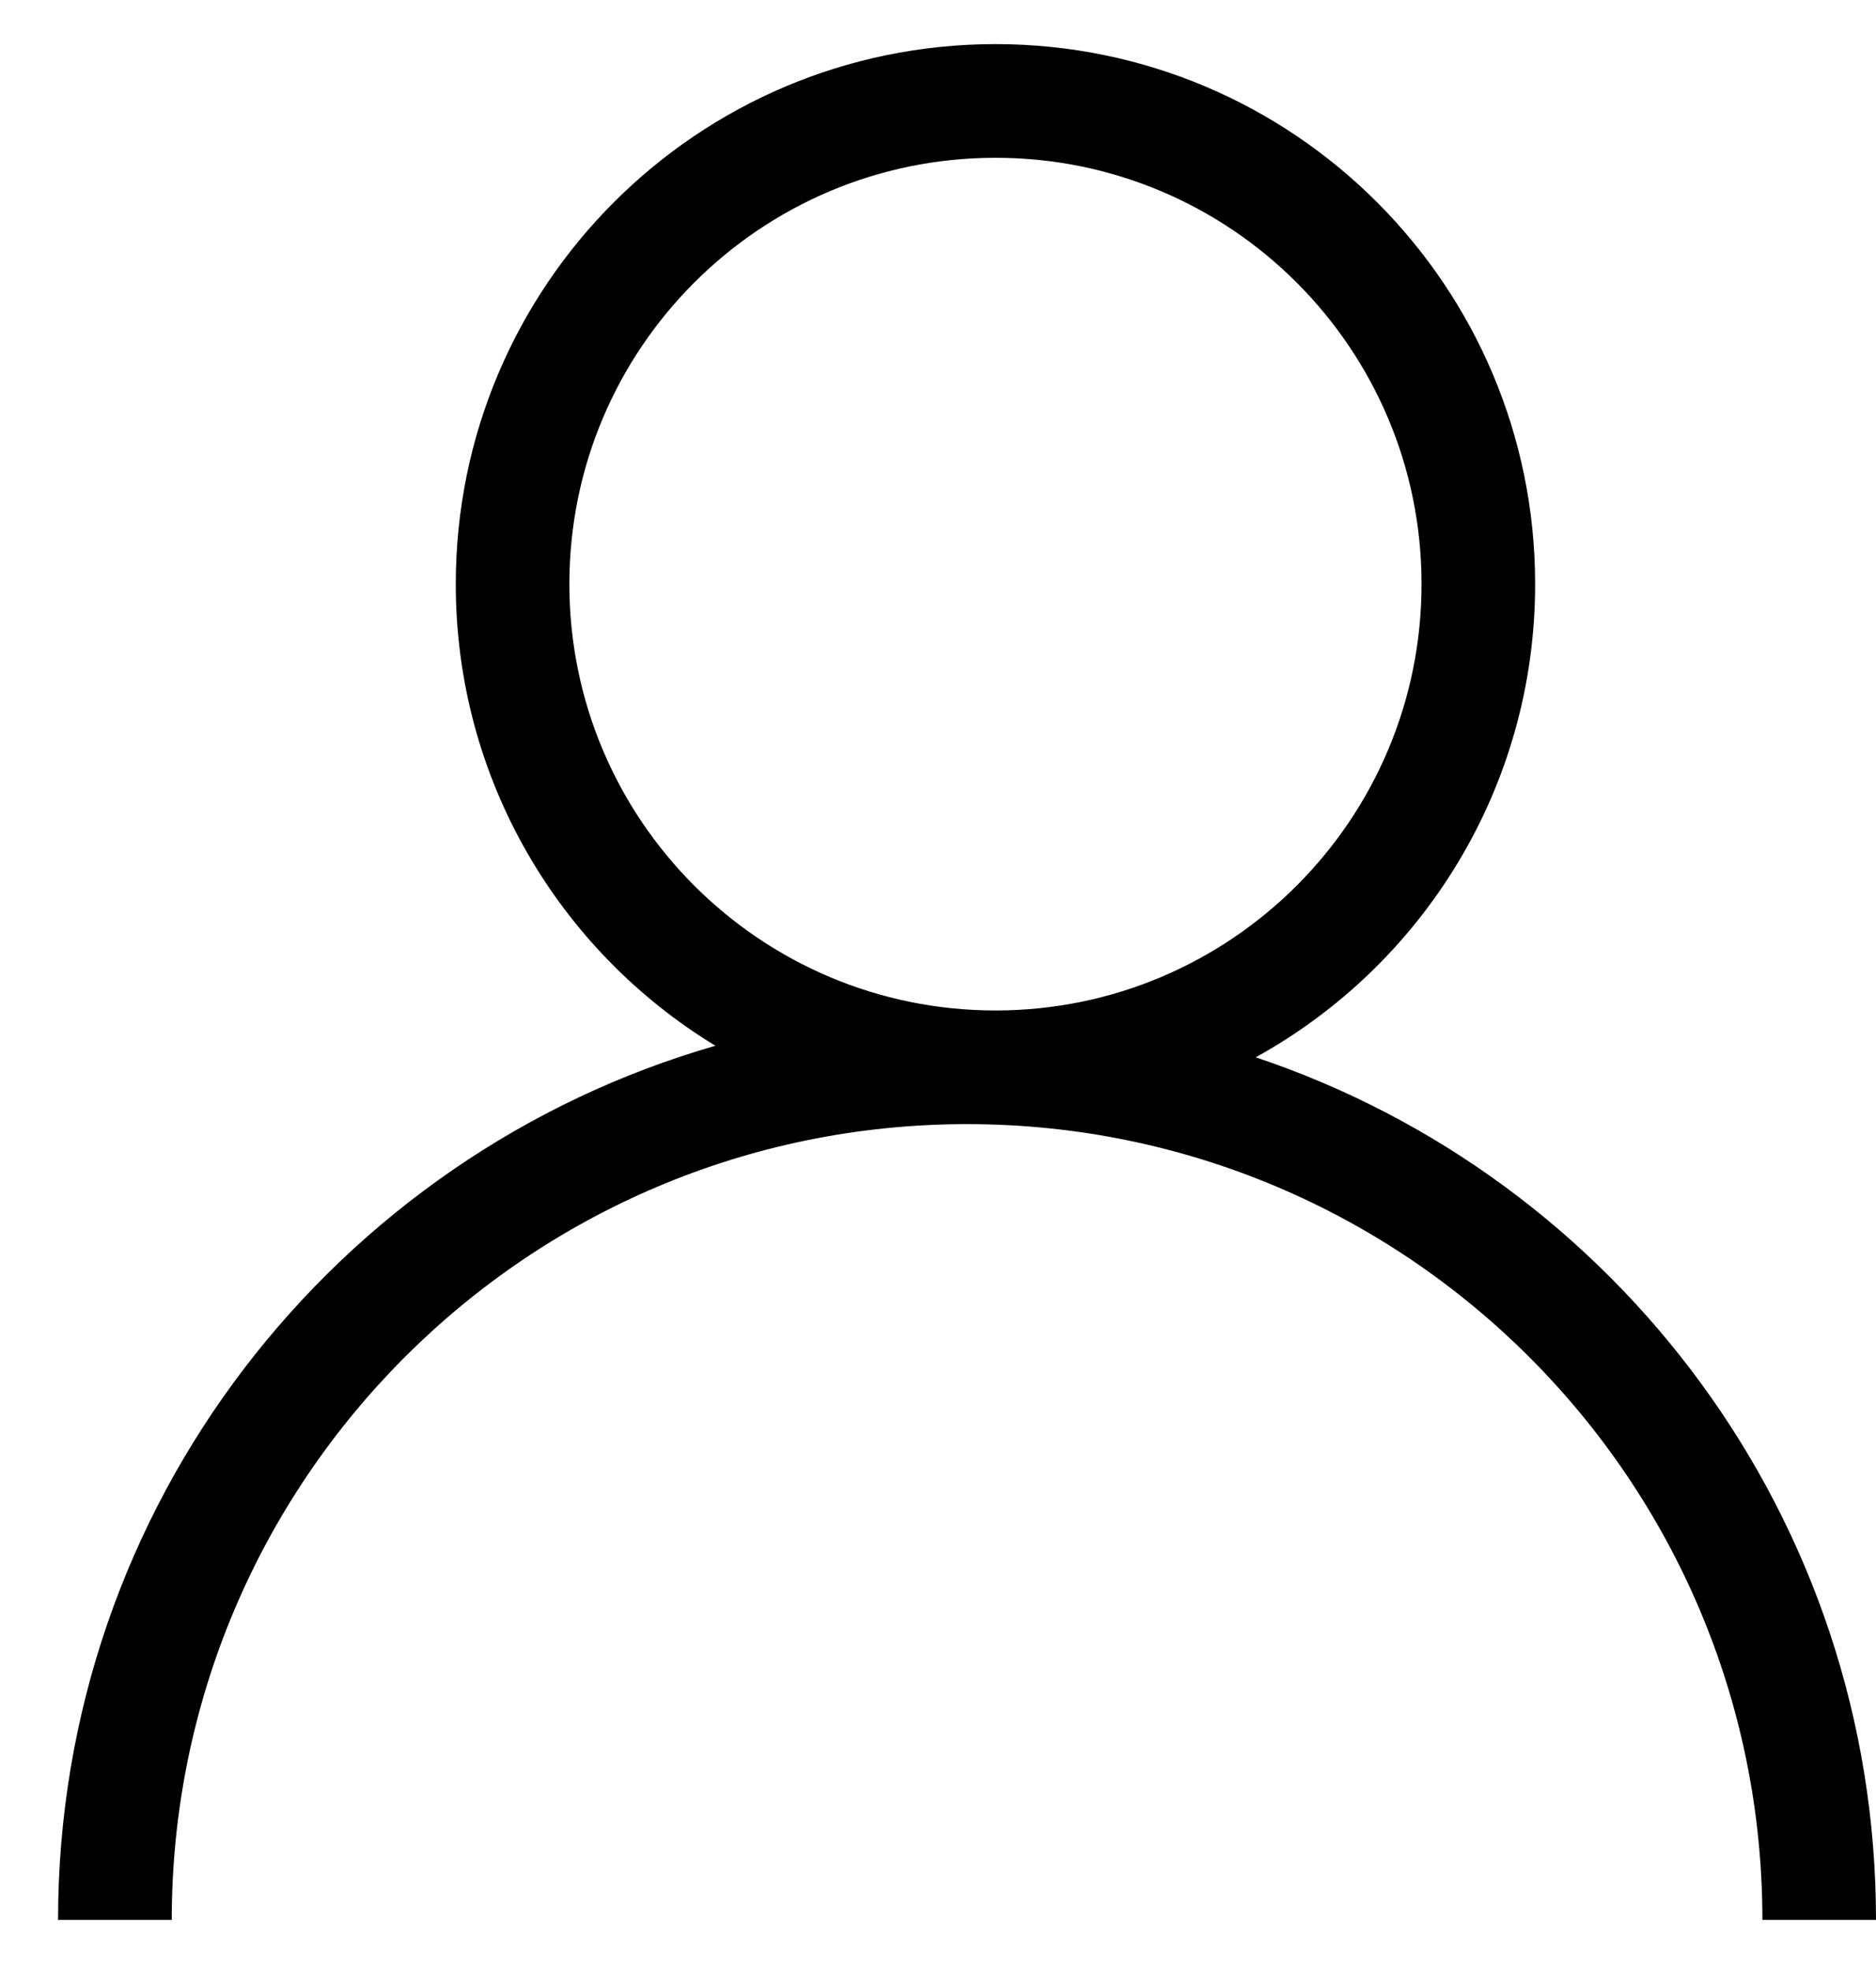 <?xml version="1.0" encoding="UTF-8"?>
<svg xmlns="http://www.w3.org/2000/svg" width="20" height="21" viewBox="0 0 20 21" fill="none">
  <path d="M10.613 0.47C13.79 0.47 16.366 3.046 16.366 6.223C16.366 8.395 15.163 10.286 13.387 11.265C17.23 12.55 20 16.18 20 20.456H18.789C18.789 15.773 14.992 11.977 10.31 11.977C5.627 11.977 1.831 15.773 1.831 20.456H0.619C0.619 16.035 3.58 12.305 7.627 11.142C5.967 10.133 4.859 8.308 4.859 6.223C4.859 3.046 7.435 0.47 10.613 0.47ZM10.613 1.681C8.104 1.681 6.07 3.715 6.07 6.223C6.07 8.732 8.104 10.766 10.613 10.766C13.121 10.766 15.155 8.732 15.155 6.223C15.155 3.715 13.121 1.681 10.613 1.681Z" fill="black"></path>
</svg>
